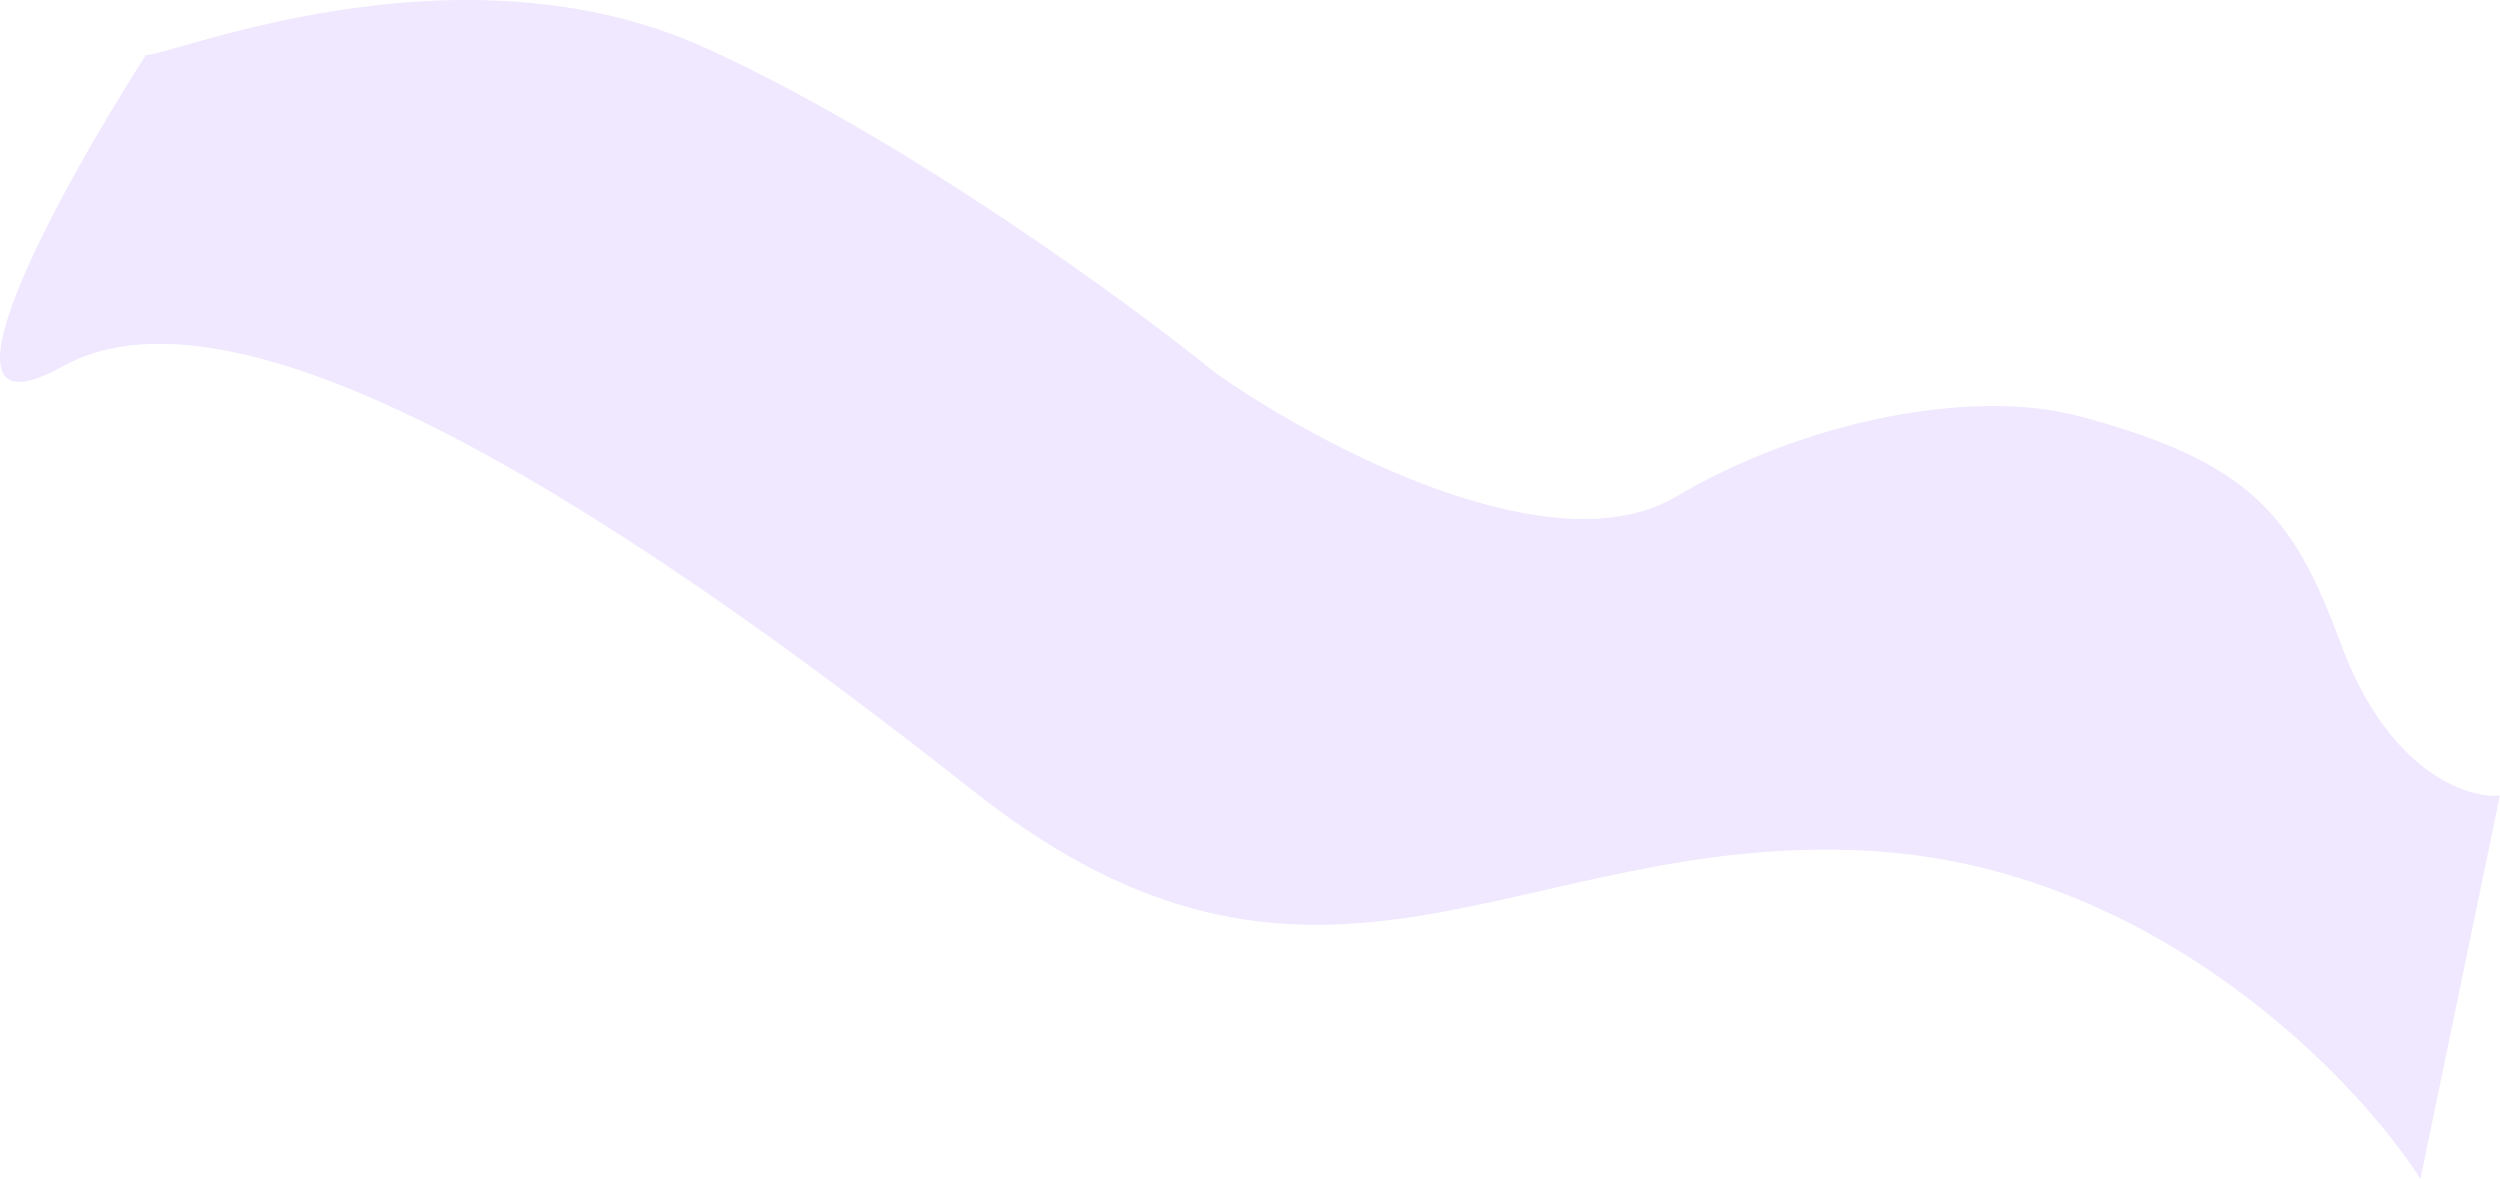 <?xml version="1.0" encoding="UTF-8"?> <svg xmlns="http://www.w3.org/2000/svg" width="8435" height="3978" viewBox="0 0 8435 3978" fill="none"> <path d="M2384.14 163.38C1544.99 -219.802 568.912 192.071 492.177 185.54C195.143 649.089 -277.022 1508.24 210.587 1236.45C820.097 896.713 2116.73 1747.2 3284.73 2669.44C4452.73 3591.68 5118.57 2802.06 6310.68 2870.97C7264.37 2926.09 7945.32 3631.64 8166.58 3977.53L8434.57 2684.47C8321.9 2693.7 8056.66 2603.66 7897.06 2169.67C7737.46 1735.69 7589.97 1558.28 7017.46 1404.87C6644.67 1304.98 6074.52 1426.79 5655.92 1675.38C5237.31 1923.97 4445.95 1501.49 4102.6 1259.17C3809.5 1021.64 3055.46 469.925 2384.14 163.38Z" fill="#DBC6FF" fill-opacity="0.4"></path> </svg> 